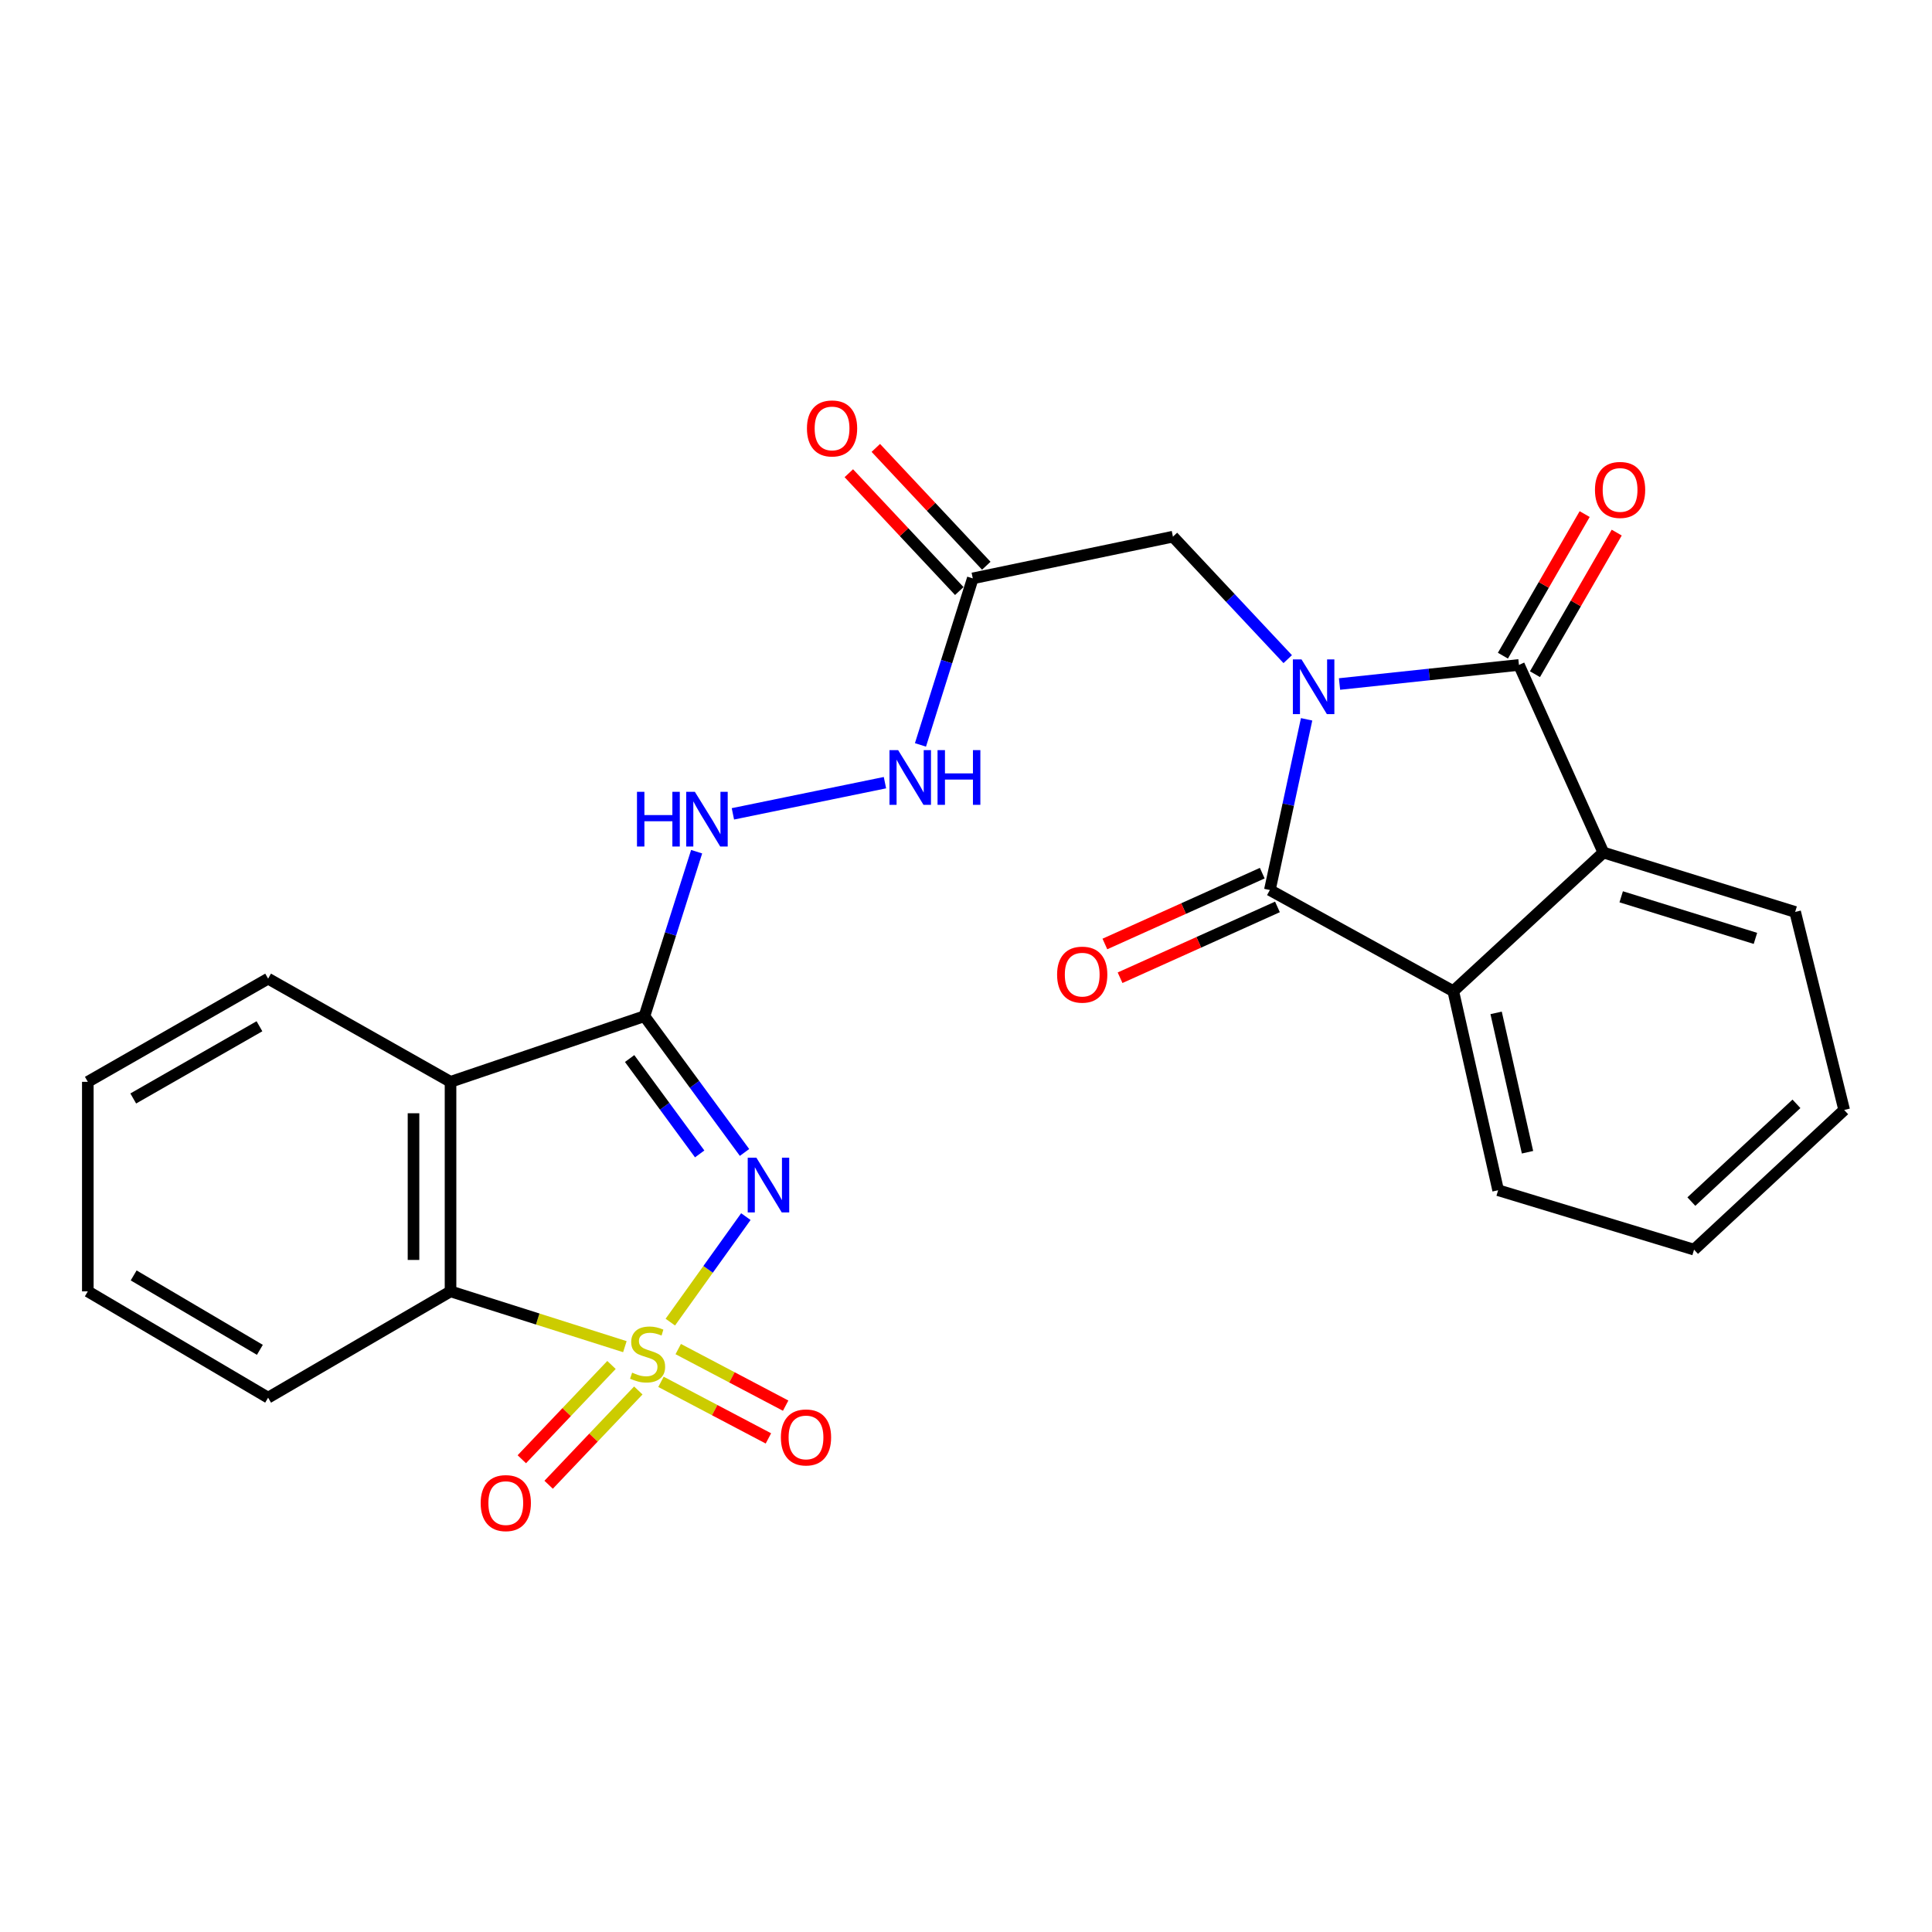 <?xml version='1.0' encoding='iso-8859-1'?>
<svg version='1.1' baseProfile='full'
              xmlns='http://www.w3.org/2000/svg'
                      xmlns:rdkit='http://www.rdkit.org/xml'
                      xmlns:xlink='http://www.w3.org/1999/xlink'
                  xml:space='preserve'
width='1000px' height='1000px' viewBox='0 0 1000 1000'>
<!-- END OF HEADER -->
<rect style='opacity:1.0;fill:#FFFFFF;stroke:none' width='1000' height='1000' x='0' y='0'> </rect>
<path class='bond-0' d='M 346.957,684.326 L 366.507,657.023' style='fill:none;fill-rule:evenodd;stroke:#CCCC00;stroke-width:6px;stroke-linecap:butt;stroke-linejoin:miter;stroke-opacity:1' />
<path class='bond-0' d='M 366.507,657.023 L 386.057,629.719' style='fill:none;fill-rule:evenodd;stroke:#0000FF;stroke-width:6px;stroke-linecap:butt;stroke-linejoin:miter;stroke-opacity:1' />
<path class='bond-6' d='M 323.435,697.031 L 278.314,682.721' style='fill:none;fill-rule:evenodd;stroke:#CCCC00;stroke-width:6px;stroke-linecap:butt;stroke-linejoin:miter;stroke-opacity:1' />
<path class='bond-6' d='M 278.314,682.721 L 233.193,668.41' style='fill:none;fill-rule:evenodd;stroke:#000000;stroke-width:6px;stroke-linecap:butt;stroke-linejoin:miter;stroke-opacity:1' />
<path class='bond-12' d='M 342.123,715.237 L 369.925,729.876' style='fill:none;fill-rule:evenodd;stroke:#CCCC00;stroke-width:6px;stroke-linecap:butt;stroke-linejoin:miter;stroke-opacity:1' />
<path class='bond-12' d='M 369.925,729.876 L 397.727,744.515' style='fill:none;fill-rule:evenodd;stroke:#FF0000;stroke-width:6px;stroke-linecap:butt;stroke-linejoin:miter;stroke-opacity:1' />
<path class='bond-12' d='M 351.05,698.283 L 378.852,712.922' style='fill:none;fill-rule:evenodd;stroke:#CCCC00;stroke-width:6px;stroke-linecap:butt;stroke-linejoin:miter;stroke-opacity:1' />
<path class='bond-12' d='M 378.852,712.922 L 406.654,727.562' style='fill:none;fill-rule:evenodd;stroke:#FF0000;stroke-width:6px;stroke-linecap:butt;stroke-linejoin:miter;stroke-opacity:1' />
<path class='bond-13' d='M 316.506,706.502 L 293.298,730.901' style='fill:none;fill-rule:evenodd;stroke:#CCCC00;stroke-width:6px;stroke-linecap:butt;stroke-linejoin:miter;stroke-opacity:1' />
<path class='bond-13' d='M 293.298,730.901 L 270.09,755.301' style='fill:none;fill-rule:evenodd;stroke:#FF0000;stroke-width:6px;stroke-linecap:butt;stroke-linejoin:miter;stroke-opacity:1' />
<path class='bond-13' d='M 330.389,719.707 L 307.181,744.106' style='fill:none;fill-rule:evenodd;stroke:#CCCC00;stroke-width:6px;stroke-linecap:butt;stroke-linejoin:miter;stroke-opacity:1' />
<path class='bond-13' d='M 307.181,744.106 L 283.973,768.506' style='fill:none;fill-rule:evenodd;stroke:#FF0000;stroke-width:6px;stroke-linecap:butt;stroke-linejoin:miter;stroke-opacity:1' />
<path class='bond-2' d='M 385.367,596.507 L 359.464,561.241' style='fill:none;fill-rule:evenodd;stroke:#0000FF;stroke-width:6px;stroke-linecap:butt;stroke-linejoin:miter;stroke-opacity:1' />
<path class='bond-2' d='M 359.464,561.241 L 333.561,525.975' style='fill:none;fill-rule:evenodd;stroke:#000000;stroke-width:6px;stroke-linecap:butt;stroke-linejoin:miter;stroke-opacity:1' />
<path class='bond-2' d='M 362.154,597.269 L 344.022,572.583' style='fill:none;fill-rule:evenodd;stroke:#0000FF;stroke-width:6px;stroke-linecap:butt;stroke-linejoin:miter;stroke-opacity:1' />
<path class='bond-2' d='M 344.022,572.583 L 325.89,547.897' style='fill:none;fill-rule:evenodd;stroke:#000000;stroke-width:6px;stroke-linecap:butt;stroke-linejoin:miter;stroke-opacity:1' />
<path class='bond-1' d='M 666.523,341.171 L 636.815,309.473' style='fill:none;fill-rule:evenodd;stroke:#0000FF;stroke-width:6px;stroke-linecap:butt;stroke-linejoin:miter;stroke-opacity:1' />
<path class='bond-1' d='M 636.815,309.473 L 607.106,277.775' style='fill:none;fill-rule:evenodd;stroke:#000000;stroke-width:6px;stroke-linecap:butt;stroke-linejoin:miter;stroke-opacity:1' />
<path class='bond-3' d='M 676.298,372.32 L 666.786,416.501' style='fill:none;fill-rule:evenodd;stroke:#0000FF;stroke-width:6px;stroke-linecap:butt;stroke-linejoin:miter;stroke-opacity:1' />
<path class='bond-3' d='M 666.786,416.501 L 657.274,460.681' style='fill:none;fill-rule:evenodd;stroke:#000000;stroke-width:6px;stroke-linecap:butt;stroke-linejoin:miter;stroke-opacity:1' />
<path class='bond-4' d='M 693.337,354.043 L 739.769,349.104' style='fill:none;fill-rule:evenodd;stroke:#0000FF;stroke-width:6px;stroke-linecap:butt;stroke-linejoin:miter;stroke-opacity:1' />
<path class='bond-4' d='M 739.769,349.104 L 786.201,344.165' style='fill:none;fill-rule:evenodd;stroke:#000000;stroke-width:6px;stroke-linecap:butt;stroke-linejoin:miter;stroke-opacity:1' />
<path class='bond-10' d='M 333.561,525.975 L 347.07,483.405' style='fill:none;fill-rule:evenodd;stroke:#000000;stroke-width:6px;stroke-linecap:butt;stroke-linejoin:miter;stroke-opacity:1' />
<path class='bond-10' d='M 347.07,483.405 L 360.579,440.835' style='fill:none;fill-rule:evenodd;stroke:#0000FF;stroke-width:6px;stroke-linecap:butt;stroke-linejoin:miter;stroke-opacity:1' />
<path class='bond-26' d='M 333.561,525.975 L 233.193,559.953' style='fill:none;fill-rule:evenodd;stroke:#000000;stroke-width:6px;stroke-linecap:butt;stroke-linejoin:miter;stroke-opacity:1' />
<path class='bond-8' d='M 657.274,460.681 L 752.213,513.021' style='fill:none;fill-rule:evenodd;stroke:#000000;stroke-width:6px;stroke-linecap:butt;stroke-linejoin:miter;stroke-opacity:1' />
<path class='bond-16' d='M 653.342,451.945 L 612.613,470.274' style='fill:none;fill-rule:evenodd;stroke:#000000;stroke-width:6px;stroke-linecap:butt;stroke-linejoin:miter;stroke-opacity:1' />
<path class='bond-16' d='M 612.613,470.274 L 571.884,488.603' style='fill:none;fill-rule:evenodd;stroke:#FF0000;stroke-width:6px;stroke-linecap:butt;stroke-linejoin:miter;stroke-opacity:1' />
<path class='bond-16' d='M 661.205,469.417 L 620.476,487.746' style='fill:none;fill-rule:evenodd;stroke:#000000;stroke-width:6px;stroke-linecap:butt;stroke-linejoin:miter;stroke-opacity:1' />
<path class='bond-16' d='M 620.476,487.746 L 579.747,506.076' style='fill:none;fill-rule:evenodd;stroke:#FF0000;stroke-width:6px;stroke-linecap:butt;stroke-linejoin:miter;stroke-opacity:1' />
<path class='bond-7' d='M 786.201,344.165 L 829.908,441.265' style='fill:none;fill-rule:evenodd;stroke:#000000;stroke-width:6px;stroke-linecap:butt;stroke-linejoin:miter;stroke-opacity:1' />
<path class='bond-15' d='M 794.498,348.956 L 815.656,312.315' style='fill:none;fill-rule:evenodd;stroke:#000000;stroke-width:6px;stroke-linecap:butt;stroke-linejoin:miter;stroke-opacity:1' />
<path class='bond-15' d='M 815.656,312.315 L 836.813,275.673' style='fill:none;fill-rule:evenodd;stroke:#FF0000;stroke-width:6px;stroke-linecap:butt;stroke-linejoin:miter;stroke-opacity:1' />
<path class='bond-15' d='M 777.905,339.375 L 799.063,302.733' style='fill:none;fill-rule:evenodd;stroke:#000000;stroke-width:6px;stroke-linecap:butt;stroke-linejoin:miter;stroke-opacity:1' />
<path class='bond-15' d='M 799.063,302.733 L 820.221,266.092' style='fill:none;fill-rule:evenodd;stroke:#FF0000;stroke-width:6px;stroke-linecap:butt;stroke-linejoin:miter;stroke-opacity:1' />
<path class='bond-5' d='M 233.193,559.953 L 233.193,668.41' style='fill:none;fill-rule:evenodd;stroke:#000000;stroke-width:6px;stroke-linecap:butt;stroke-linejoin:miter;stroke-opacity:1' />
<path class='bond-5' d='M 214.033,576.221 L 214.033,652.142' style='fill:none;fill-rule:evenodd;stroke:#000000;stroke-width:6px;stroke-linecap:butt;stroke-linejoin:miter;stroke-opacity:1' />
<path class='bond-18' d='M 233.193,559.953 L 138.776,506.549' style='fill:none;fill-rule:evenodd;stroke:#000000;stroke-width:6px;stroke-linecap:butt;stroke-linejoin:miter;stroke-opacity:1' />
<path class='bond-21' d='M 233.193,668.41 L 138.776,723.432' style='fill:none;fill-rule:evenodd;stroke:#000000;stroke-width:6px;stroke-linecap:butt;stroke-linejoin:miter;stroke-opacity:1' />
<path class='bond-20' d='M 829.908,441.265 L 929.169,472.018' style='fill:none;fill-rule:evenodd;stroke:#000000;stroke-width:6px;stroke-linecap:butt;stroke-linejoin:miter;stroke-opacity:1' />
<path class='bond-20' d='M 839.127,464.18 L 908.609,485.707' style='fill:none;fill-rule:evenodd;stroke:#000000;stroke-width:6px;stroke-linecap:butt;stroke-linejoin:miter;stroke-opacity:1' />
<path class='bond-28' d='M 829.908,441.265 L 752.213,513.021' style='fill:none;fill-rule:evenodd;stroke:#000000;stroke-width:6px;stroke-linecap:butt;stroke-linejoin:miter;stroke-opacity:1' />
<path class='bond-19' d='M 752.213,513.021 L 775.429,616.06' style='fill:none;fill-rule:evenodd;stroke:#000000;stroke-width:6px;stroke-linecap:butt;stroke-linejoin:miter;stroke-opacity:1' />
<path class='bond-19' d='M 774.387,524.265 L 790.638,596.393' style='fill:none;fill-rule:evenodd;stroke:#000000;stroke-width:6px;stroke-linecap:butt;stroke-linejoin:miter;stroke-opacity:1' />
<path class='bond-9' d='M 607.106,277.775 L 503.513,299.373' style='fill:none;fill-rule:evenodd;stroke:#000000;stroke-width:6px;stroke-linecap:butt;stroke-linejoin:miter;stroke-opacity:1' />
<path class='bond-14' d='M 379.346,421.247 L 458.049,405.106' style='fill:none;fill-rule:evenodd;stroke:#0000FF;stroke-width:6px;stroke-linecap:butt;stroke-linejoin:miter;stroke-opacity:1' />
<path class='bond-11' d='M 503.513,299.373 L 489.971,342.468' style='fill:none;fill-rule:evenodd;stroke:#000000;stroke-width:6px;stroke-linecap:butt;stroke-linejoin:miter;stroke-opacity:1' />
<path class='bond-11' d='M 489.971,342.468 L 476.43,385.563' style='fill:none;fill-rule:evenodd;stroke:#0000FF;stroke-width:6px;stroke-linecap:butt;stroke-linejoin:miter;stroke-opacity:1' />
<path class='bond-17' d='M 510.502,292.821 L 481.912,262.326' style='fill:none;fill-rule:evenodd;stroke:#000000;stroke-width:6px;stroke-linecap:butt;stroke-linejoin:miter;stroke-opacity:1' />
<path class='bond-17' d='M 481.912,262.326 L 453.323,231.832' style='fill:none;fill-rule:evenodd;stroke:#FF0000;stroke-width:6px;stroke-linecap:butt;stroke-linejoin:miter;stroke-opacity:1' />
<path class='bond-17' d='M 496.524,305.925 L 467.935,275.431' style='fill:none;fill-rule:evenodd;stroke:#000000;stroke-width:6px;stroke-linecap:butt;stroke-linejoin:miter;stroke-opacity:1' />
<path class='bond-17' d='M 467.935,275.431 L 439.345,244.937' style='fill:none;fill-rule:evenodd;stroke:#FF0000;stroke-width:6px;stroke-linecap:butt;stroke-linejoin:miter;stroke-opacity:1' />
<path class='bond-27' d='M 138.776,506.549 L 45.455,559.953' style='fill:none;fill-rule:evenodd;stroke:#000000;stroke-width:6px;stroke-linecap:butt;stroke-linejoin:miter;stroke-opacity:1' />
<path class='bond-27' d='M 134.294,531.189 L 68.969,568.572' style='fill:none;fill-rule:evenodd;stroke:#000000;stroke-width:6px;stroke-linecap:butt;stroke-linejoin:miter;stroke-opacity:1' />
<path class='bond-24' d='M 775.429,616.06 L 876.84,646.812' style='fill:none;fill-rule:evenodd;stroke:#000000;stroke-width:6px;stroke-linecap:butt;stroke-linejoin:miter;stroke-opacity:1' />
<path class='bond-23' d='M 929.169,472.018 L 954.545,574.525' style='fill:none;fill-rule:evenodd;stroke:#000000;stroke-width:6px;stroke-linecap:butt;stroke-linejoin:miter;stroke-opacity:1' />
<path class='bond-25' d='M 138.776,723.432 L 45.455,668.41' style='fill:none;fill-rule:evenodd;stroke:#000000;stroke-width:6px;stroke-linecap:butt;stroke-linejoin:miter;stroke-opacity:1' />
<path class='bond-25' d='M 134.509,698.674 L 69.184,660.159' style='fill:none;fill-rule:evenodd;stroke:#000000;stroke-width:6px;stroke-linecap:butt;stroke-linejoin:miter;stroke-opacity:1' />
<path class='bond-22' d='M 45.455,559.953 L 45.455,668.41' style='fill:none;fill-rule:evenodd;stroke:#000000;stroke-width:6px;stroke-linecap:butt;stroke-linejoin:miter;stroke-opacity:1' />
<path class='bond-29' d='M 954.545,574.525 L 876.84,646.812' style='fill:none;fill-rule:evenodd;stroke:#000000;stroke-width:6px;stroke-linecap:butt;stroke-linejoin:miter;stroke-opacity:1' />
<path class='bond-29' d='M 929.839,571.34 L 875.445,621.941' style='fill:none;fill-rule:evenodd;stroke:#000000;stroke-width:6px;stroke-linecap:butt;stroke-linejoin:miter;stroke-opacity:1' />
<path  class='atom-0' d='M 327.19 710.479
Q 327.51 710.599, 328.83 711.159
Q 330.15 711.719, 331.59 712.079
Q 333.07 712.399, 334.51 712.399
Q 337.19 712.399, 338.75 711.119
Q 340.31 709.799, 340.31 707.519
Q 340.31 705.959, 339.51 704.999
Q 338.75 704.039, 337.55 703.519
Q 336.35 702.999, 334.35 702.399
Q 331.83 701.639, 330.31 700.919
Q 328.83 700.199, 327.75 698.679
Q 326.71 697.159, 326.71 694.599
Q 326.71 691.039, 329.11 688.839
Q 331.55 686.639, 336.35 686.639
Q 339.63 686.639, 343.35 688.199
L 342.43 691.279
Q 339.03 689.879, 336.47 689.879
Q 333.71 689.879, 332.19 691.039
Q 330.67 692.159, 330.71 694.119
Q 330.71 695.639, 331.47 696.559
Q 332.27 697.479, 333.39 697.999
Q 334.55 698.519, 336.47 699.119
Q 339.03 699.919, 340.55 700.719
Q 342.07 701.519, 343.15 703.159
Q 344.27 704.759, 344.27 707.519
Q 344.27 711.439, 341.63 713.559
Q 339.03 715.639, 334.67 715.639
Q 332.15 715.639, 330.23 715.079
Q 328.35 714.559, 326.11 713.639
L 327.19 710.479
' fill='#CCCC00'/>
<path  class='atom-1' d='M 391.499 599.218
L 400.779 614.218
Q 401.699 615.698, 403.179 618.378
Q 404.659 621.058, 404.739 621.218
L 404.739 599.218
L 408.499 599.218
L 408.499 627.538
L 404.619 627.538
L 394.659 611.138
Q 393.499 609.218, 392.259 607.018
Q 391.059 604.818, 390.699 604.138
L 390.699 627.538
L 387.019 627.538
L 387.019 599.218
L 391.499 599.218
' fill='#0000FF'/>
<path  class='atom-2' d='M 673.666 341.31
L 682.946 356.31
Q 683.866 357.79, 685.346 360.47
Q 686.826 363.15, 686.906 363.31
L 686.906 341.31
L 690.666 341.31
L 690.666 369.63
L 686.786 369.63
L 676.826 353.23
Q 675.666 351.31, 674.426 349.11
Q 673.226 346.91, 672.866 346.23
L 672.866 369.63
L 669.186 369.63
L 669.186 341.31
L 673.666 341.31
' fill='#0000FF'/>
<path  class='atom-11' d='M 329.701 409.84
L 333.541 409.84
L 333.541 421.88
L 348.021 421.88
L 348.021 409.84
L 351.861 409.84
L 351.861 438.16
L 348.021 438.16
L 348.021 425.08
L 333.541 425.08
L 333.541 438.16
L 329.701 438.16
L 329.701 409.84
' fill='#0000FF'/>
<path  class='atom-11' d='M 359.661 409.84
L 368.941 424.84
Q 369.861 426.32, 371.341 429
Q 372.821 431.68, 372.901 431.84
L 372.901 409.84
L 376.661 409.84
L 376.661 438.16
L 372.781 438.16
L 362.821 421.76
Q 361.661 419.84, 360.421 417.64
Q 359.221 415.44, 358.861 414.76
L 358.861 438.16
L 355.181 438.16
L 355.181 409.84
L 359.661 409.84
' fill='#0000FF'/>
<path  class='atom-13' d='M 404.185 744.014
Q 404.185 737.214, 407.545 733.414
Q 410.905 729.614, 417.185 729.614
Q 423.465 729.614, 426.825 733.414
Q 430.185 737.214, 430.185 744.014
Q 430.185 750.894, 426.785 754.814
Q 423.385 758.694, 417.185 758.694
Q 410.945 758.694, 407.545 754.814
Q 404.185 750.934, 404.185 744.014
M 417.185 755.494
Q 421.505 755.494, 423.825 752.614
Q 426.185 749.694, 426.185 744.014
Q 426.185 738.454, 423.825 735.654
Q 421.505 732.814, 417.185 732.814
Q 412.865 732.814, 410.505 735.614
Q 408.185 738.414, 408.185 744.014
Q 408.185 749.734, 410.505 752.614
Q 412.865 755.494, 417.185 755.494
' fill='#FF0000'/>
<path  class='atom-14' d='M 248.795 778.002
Q 248.795 771.202, 252.155 767.402
Q 255.515 763.602, 261.795 763.602
Q 268.075 763.602, 271.435 767.402
Q 274.795 771.202, 274.795 778.002
Q 274.795 784.882, 271.395 788.802
Q 267.995 792.682, 261.795 792.682
Q 255.555 792.682, 252.155 788.802
Q 248.795 784.922, 248.795 778.002
M 261.795 789.482
Q 266.115 789.482, 268.435 786.602
Q 270.795 783.682, 270.795 778.002
Q 270.795 772.442, 268.435 769.642
Q 266.115 766.802, 261.795 766.802
Q 257.475 766.802, 255.115 769.602
Q 252.795 772.402, 252.795 778.002
Q 252.795 783.722, 255.115 786.602
Q 257.475 789.482, 261.795 789.482
' fill='#FF0000'/>
<path  class='atom-15' d='M 464.872 388.263
L 474.152 403.263
Q 475.072 404.743, 476.552 407.423
Q 478.032 410.103, 478.112 410.263
L 478.112 388.263
L 481.872 388.263
L 481.872 416.583
L 477.992 416.583
L 468.032 400.183
Q 466.872 398.263, 465.632 396.063
Q 464.432 393.863, 464.072 393.183
L 464.072 416.583
L 460.392 416.583
L 460.392 388.263
L 464.872 388.263
' fill='#0000FF'/>
<path  class='atom-15' d='M 485.272 388.263
L 489.112 388.263
L 489.112 400.303
L 503.592 400.303
L 503.592 388.263
L 507.432 388.263
L 507.432 416.583
L 503.592 416.583
L 503.592 403.503
L 489.112 403.503
L 489.112 416.583
L 485.272 416.583
L 485.272 388.263
' fill='#0000FF'/>
<path  class='atom-16' d='M 825.551 253.585
Q 825.551 246.785, 828.911 242.985
Q 832.271 239.185, 838.551 239.185
Q 844.831 239.185, 848.191 242.985
Q 851.551 246.785, 851.551 253.585
Q 851.551 260.465, 848.151 264.385
Q 844.751 268.265, 838.551 268.265
Q 832.311 268.265, 828.911 264.385
Q 825.551 260.505, 825.551 253.585
M 838.551 265.065
Q 842.871 265.065, 845.191 262.185
Q 847.551 259.265, 847.551 253.585
Q 847.551 248.025, 845.191 245.225
Q 842.871 242.385, 838.551 242.385
Q 834.231 242.385, 831.871 245.185
Q 829.551 247.985, 829.551 253.585
Q 829.551 259.305, 831.871 262.185
Q 834.231 265.065, 838.551 265.065
' fill='#FF0000'/>
<path  class='atom-17' d='M 547.153 504.468
Q 547.153 497.668, 550.513 493.868
Q 553.873 490.068, 560.153 490.068
Q 566.433 490.068, 569.793 493.868
Q 573.153 497.668, 573.153 504.468
Q 573.153 511.348, 569.753 515.268
Q 566.353 519.148, 560.153 519.148
Q 553.913 519.148, 550.513 515.268
Q 547.153 511.388, 547.153 504.468
M 560.153 515.948
Q 564.473 515.948, 566.793 513.068
Q 569.153 510.148, 569.153 504.468
Q 569.153 498.908, 566.793 496.108
Q 564.473 493.268, 560.153 493.268
Q 555.833 493.268, 553.473 496.068
Q 551.153 498.868, 551.153 504.468
Q 551.153 510.188, 553.473 513.068
Q 555.833 515.948, 560.153 515.948
' fill='#FF0000'/>
<path  class='atom-18' d='M 417.672 221.758
Q 417.672 214.958, 421.032 211.158
Q 424.392 207.358, 430.672 207.358
Q 436.952 207.358, 440.312 211.158
Q 443.672 214.958, 443.672 221.758
Q 443.672 228.638, 440.272 232.558
Q 436.872 236.438, 430.672 236.438
Q 424.432 236.438, 421.032 232.558
Q 417.672 228.678, 417.672 221.758
M 430.672 233.238
Q 434.992 233.238, 437.312 230.358
Q 439.672 227.438, 439.672 221.758
Q 439.672 216.198, 437.312 213.398
Q 434.992 210.558, 430.672 210.558
Q 426.352 210.558, 423.992 213.358
Q 421.672 216.158, 421.672 221.758
Q 421.672 227.478, 423.992 230.358
Q 426.352 233.238, 430.672 233.238
' fill='#FF0000'/>
</svg>
